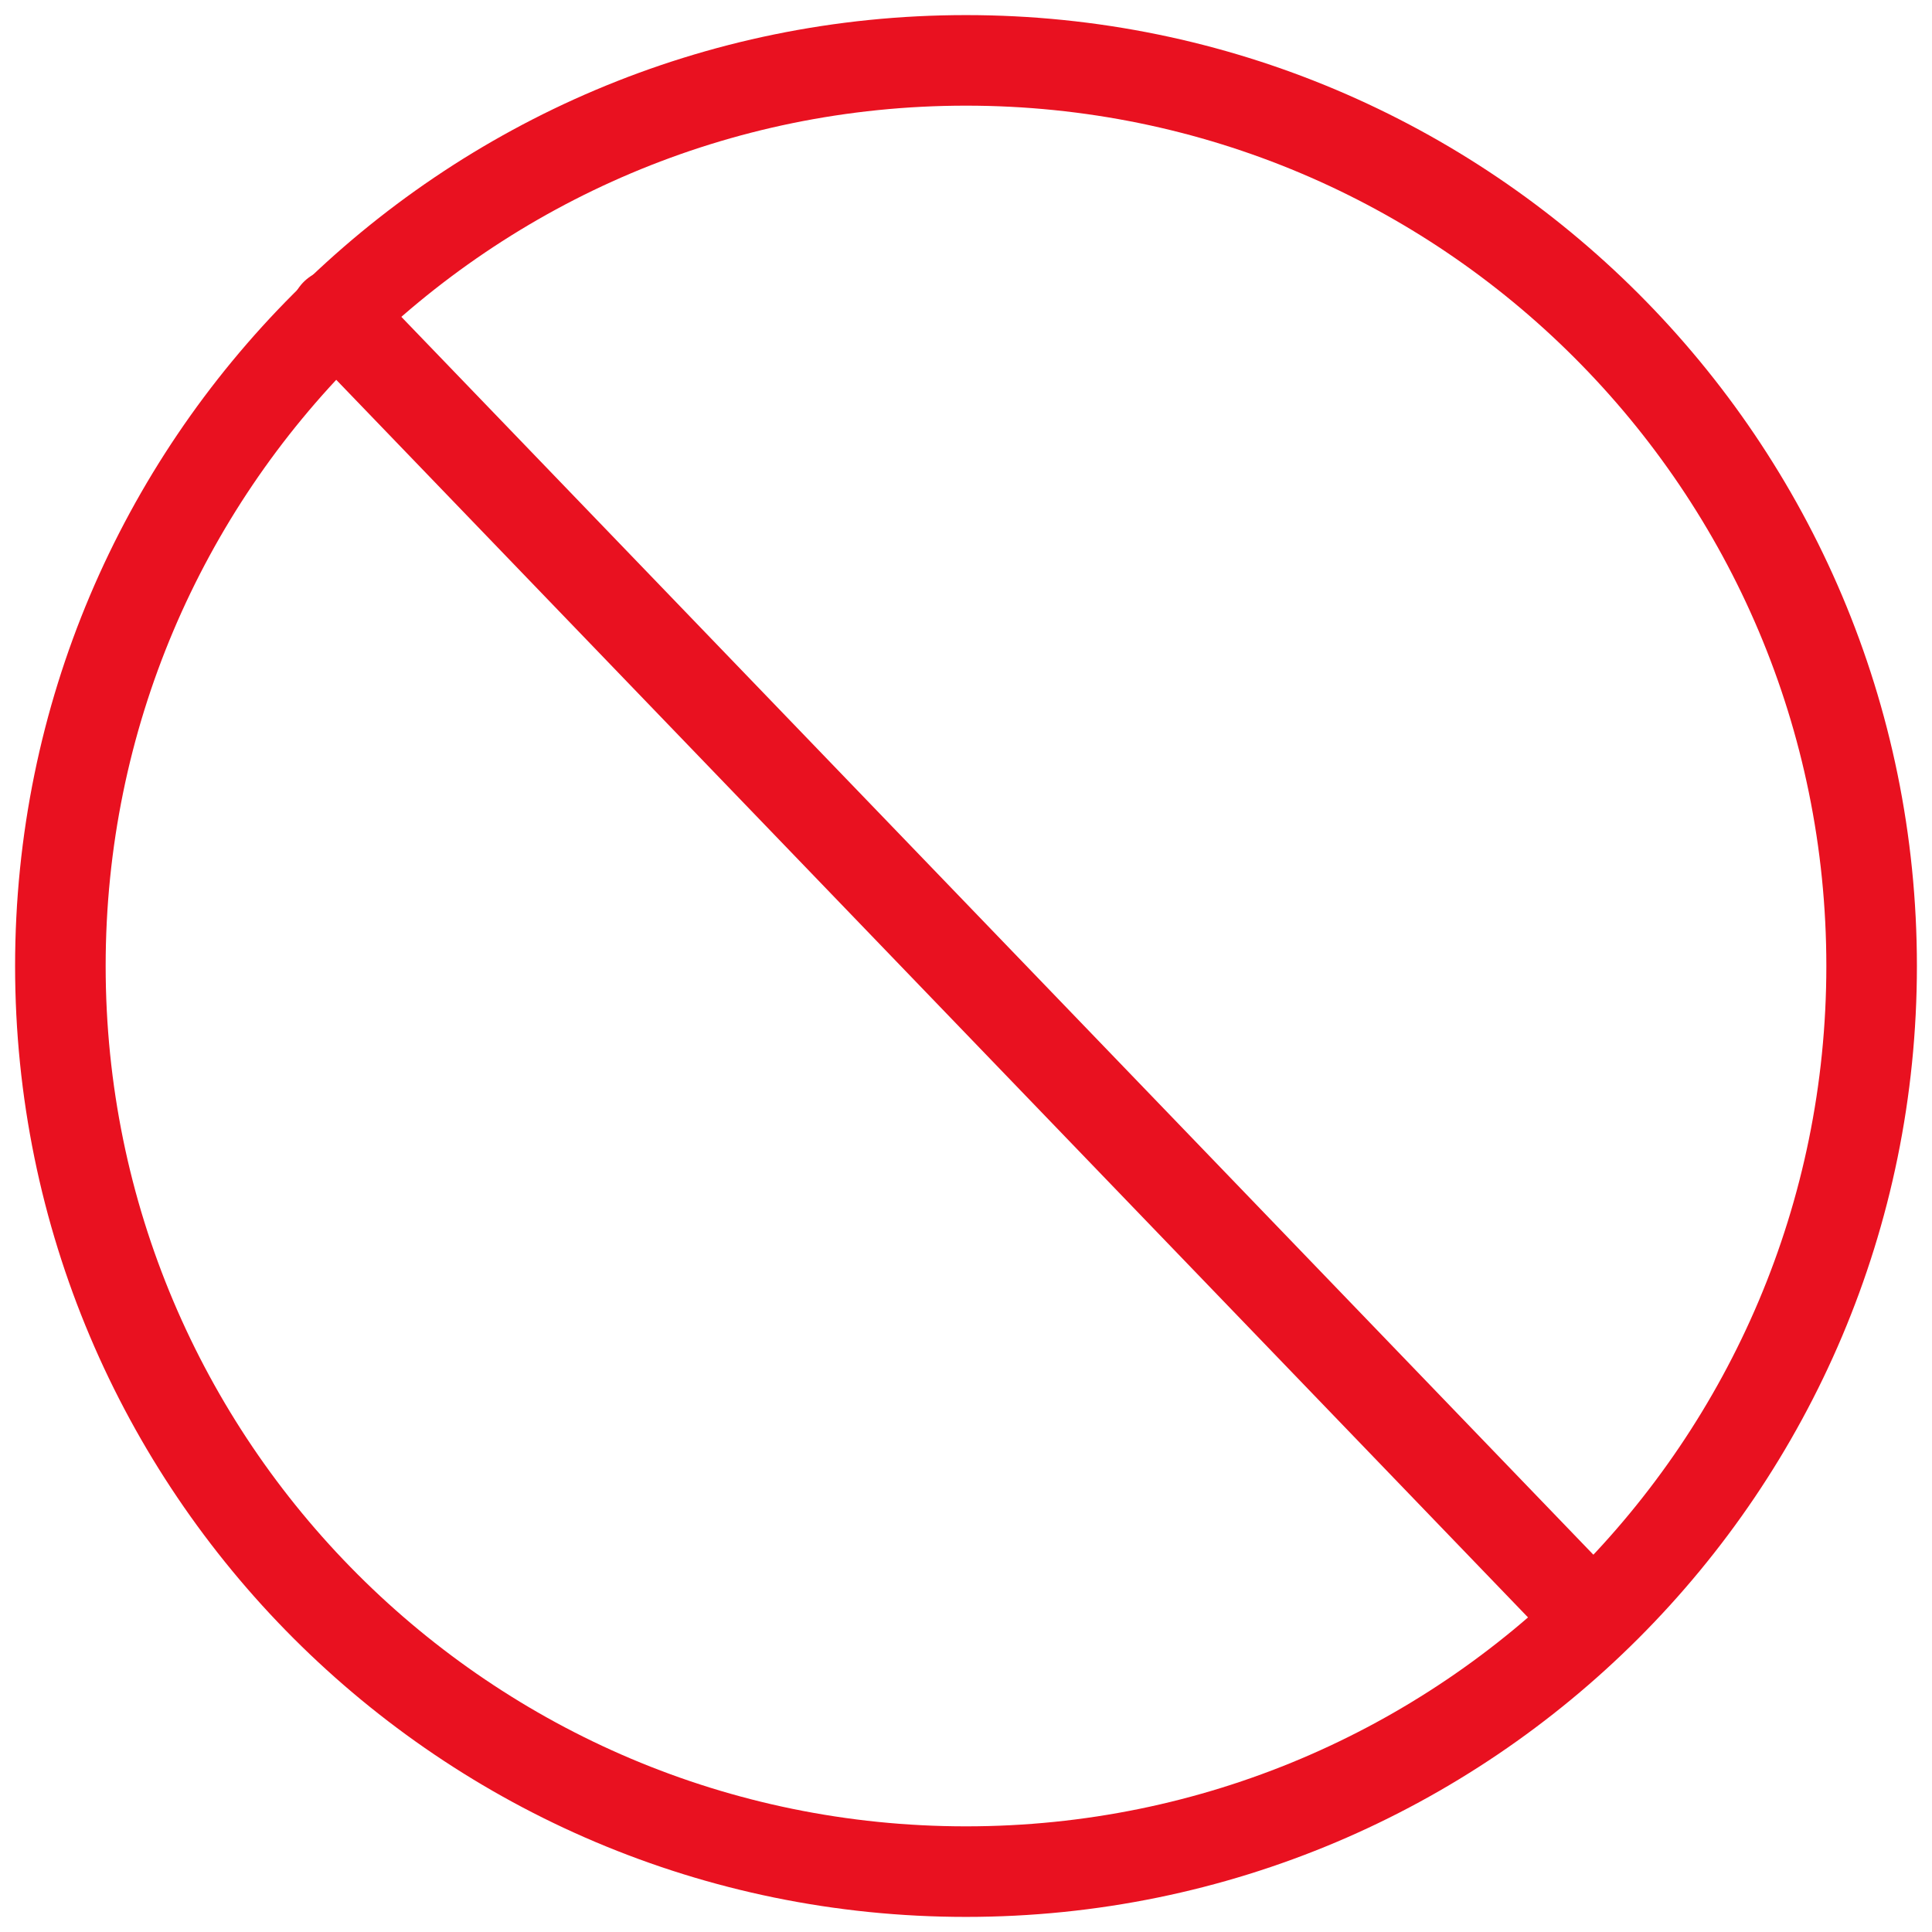 <svg width="64" height="64" viewBox="0 0 64 64" fill="none" xmlns="http://www.w3.org/2000/svg">
<path d="M2 32C2 15.431 15.431 2 32 2C48.569 2 62 15.431 62 32C62 48.569 48.569 62 32 62C15.431 62 2 48.569 2 32Z" stroke="#E91120" stroke-width="3"/>
<path d="M11.12 10.4L52.058 52.912" stroke="#E91120" stroke-width="3" stroke-linecap="round"/>
</svg>
